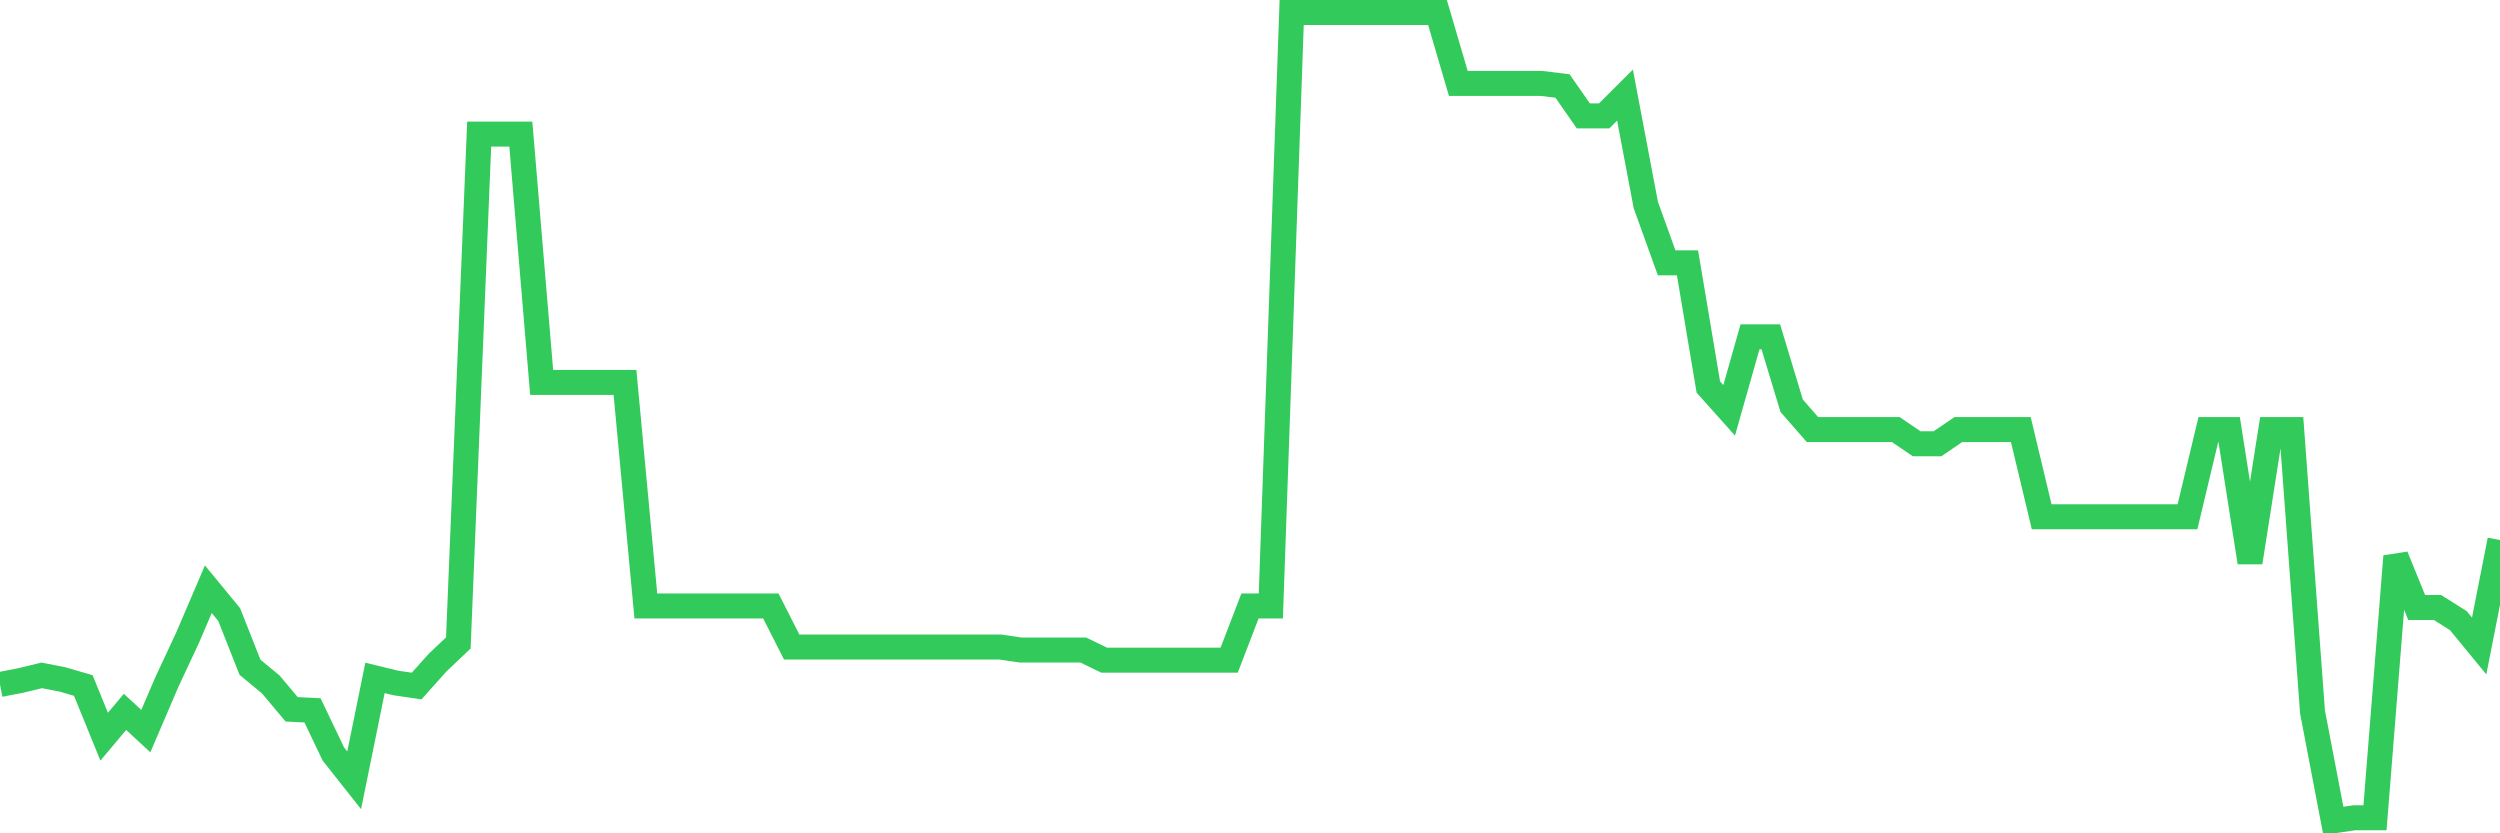 <svg
  xmlns="http://www.w3.org/2000/svg"
  xmlns:xlink="http://www.w3.org/1999/xlink"
  width="120"
  height="40"
  viewBox="0 0 120 40"
  preserveAspectRatio="none"
>
  <polyline
    points="0,32.856 1,32.662 2,32.418 3,32.613 4,32.905 5,35.362 6,34.17 7,35.094 8,32.759 9,30.618 10,28.283 11,29.499 12,32.029 13,32.856 14,34.048 15,34.097 16,36.189 17,37.454 18,32.54 19,32.783 20,32.929 21,31.81 22,30.862 23,6.438 24,6.438 25,6.438 26,18.358 27,18.358 28,18.358 29,18.358 30,18.358 31,29.086 32,29.086 33,29.086 34,29.086 35,29.086 36,29.086 37,29.086 38,31.056 39,31.056 40,31.056 41,31.056 42,31.056 43,31.056 44,31.056 45,31.056 46,31.056 47,31.056 48,31.056 49,31.202 50,31.202 51,31.202 52,31.202 53,31.689 54,31.689 55,31.689 56,31.689 57,31.689 58,31.689 59,31.689 60,29.086 61,29.086 62,0.6 63,0.6 64,0.6 65,0.6 66,0.6 67,0.6 68,0.6 69,0.6 70,4.006 71,4.006 72,4.006 73,4.006 74,4.006 75,4.127 76,5.563 77,5.563 78,4.565 79,9.844 80,12.617 81,12.617 82,18.577 83,19.696 84,16.169 85,16.169 86,19.477 87,20.62 88,20.62 89,20.62 90,20.62 91,20.62 92,21.301 93,21.301 94,20.62 95,20.62 96,20.62 97,20.62 98,24.804 99,24.804 100,24.804 101,24.804 102,24.804 103,24.804 104,24.804 105,24.804 106,20.62 107,20.62 108,26.994 109,20.62 110,20.62 111,34.17 112,39.4 113,39.254 114,39.254 115,26.702 116,29.159 117,29.159 118,29.791 119,31.008 120,25.923"
    fill="none"
    stroke="#32ca5b"
    stroke-width="1.2"
  >
  </polyline>
</svg>